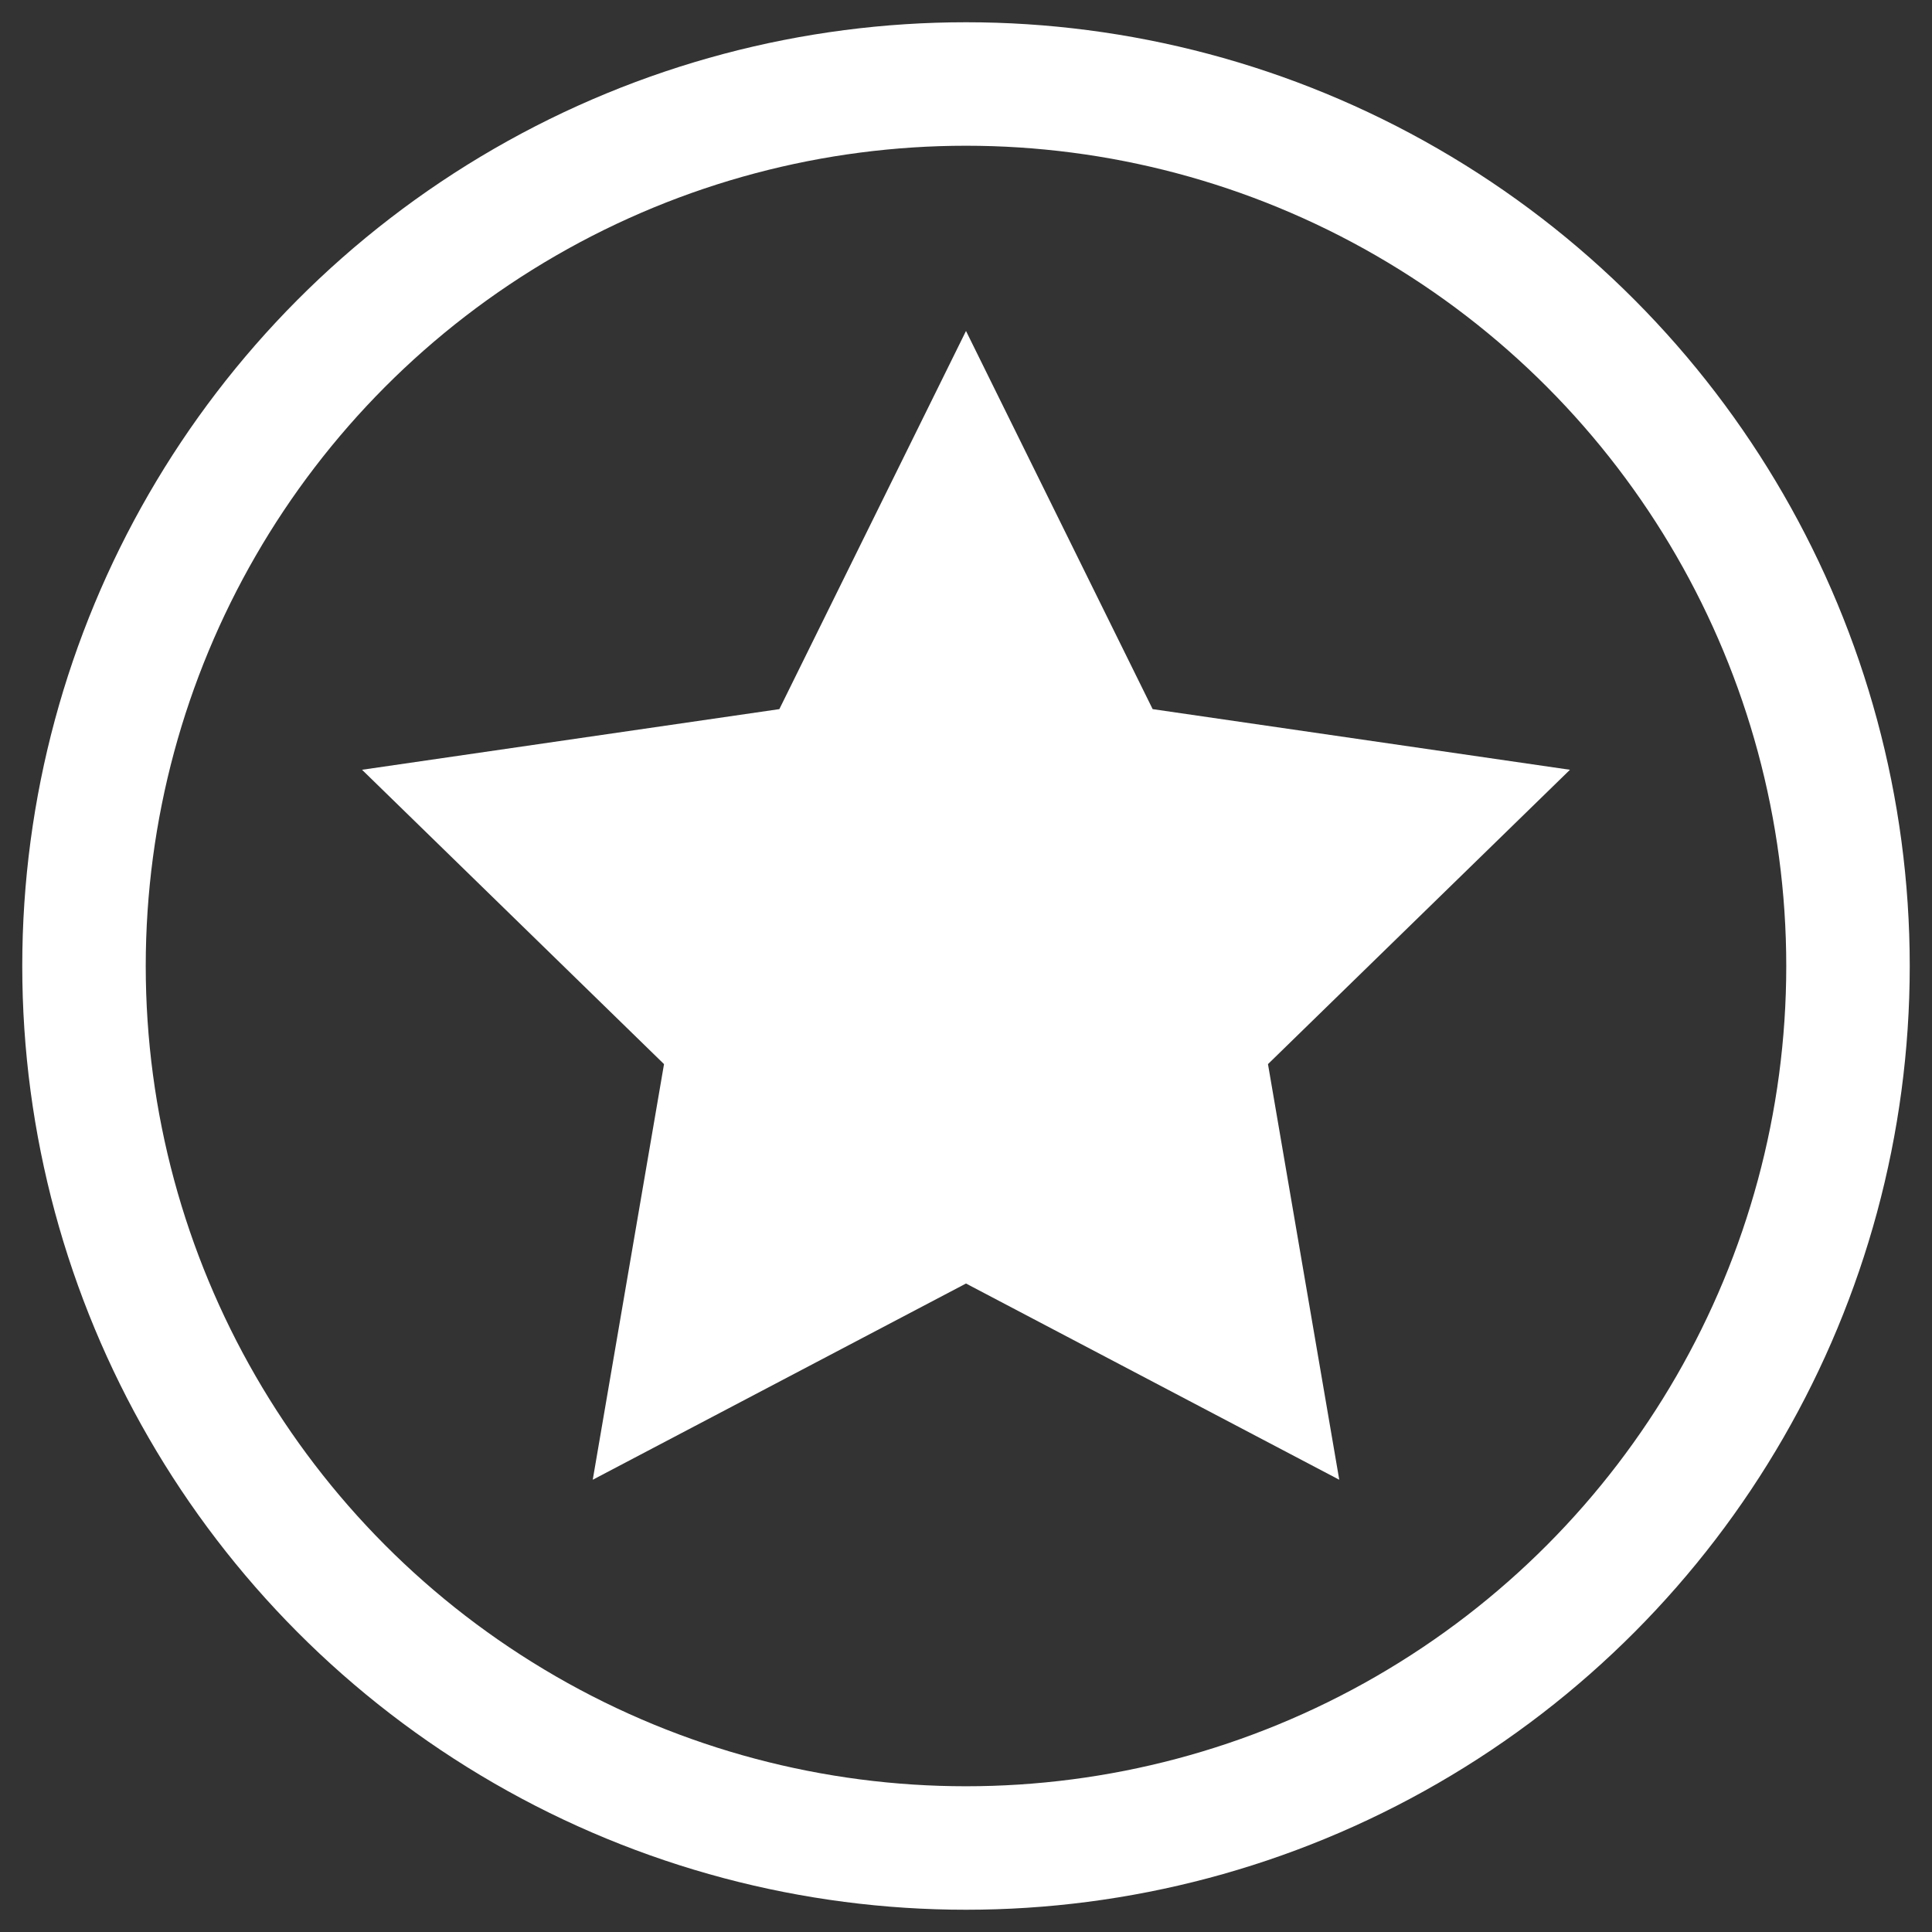 <?xml version="1.0" encoding="UTF-8"?>
<svg width="46px" height="46px" viewBox="0 0 46 46" version="1.1" xmlns="http://www.w3.org/2000/svg" xmlns:xlink="http://www.w3.org/1999/xlink">
    <rect x="0" y="0" width="46" height="46" fill="#333333" stroke="none"/>
    <title>Star</title>
    <g id="Sector-Solutions---JON" stroke="none" stroke-width="1" fill="none" fill-rule="evenodd">
        <g id="star-listing" transform="translate(-60, -241)">
            <g id="Star" transform="translate(62, 243)">
                <polygon fill="#FFFFFF" points="21 28.56 12.113 33.232 13.81 23.336 6.62 16.328 16.556 14.884 21 5.88 25.444 14.884 35.38 16.328 28.19 23.336 29.887 33.232"></polygon>
                <circle id="Oval" fill="none" stroke="#FFFFFF" stroke-width="2.94" cx="21" cy="21" r="21"></circle>
            </g>
        </g>
    </g>
</svg>
